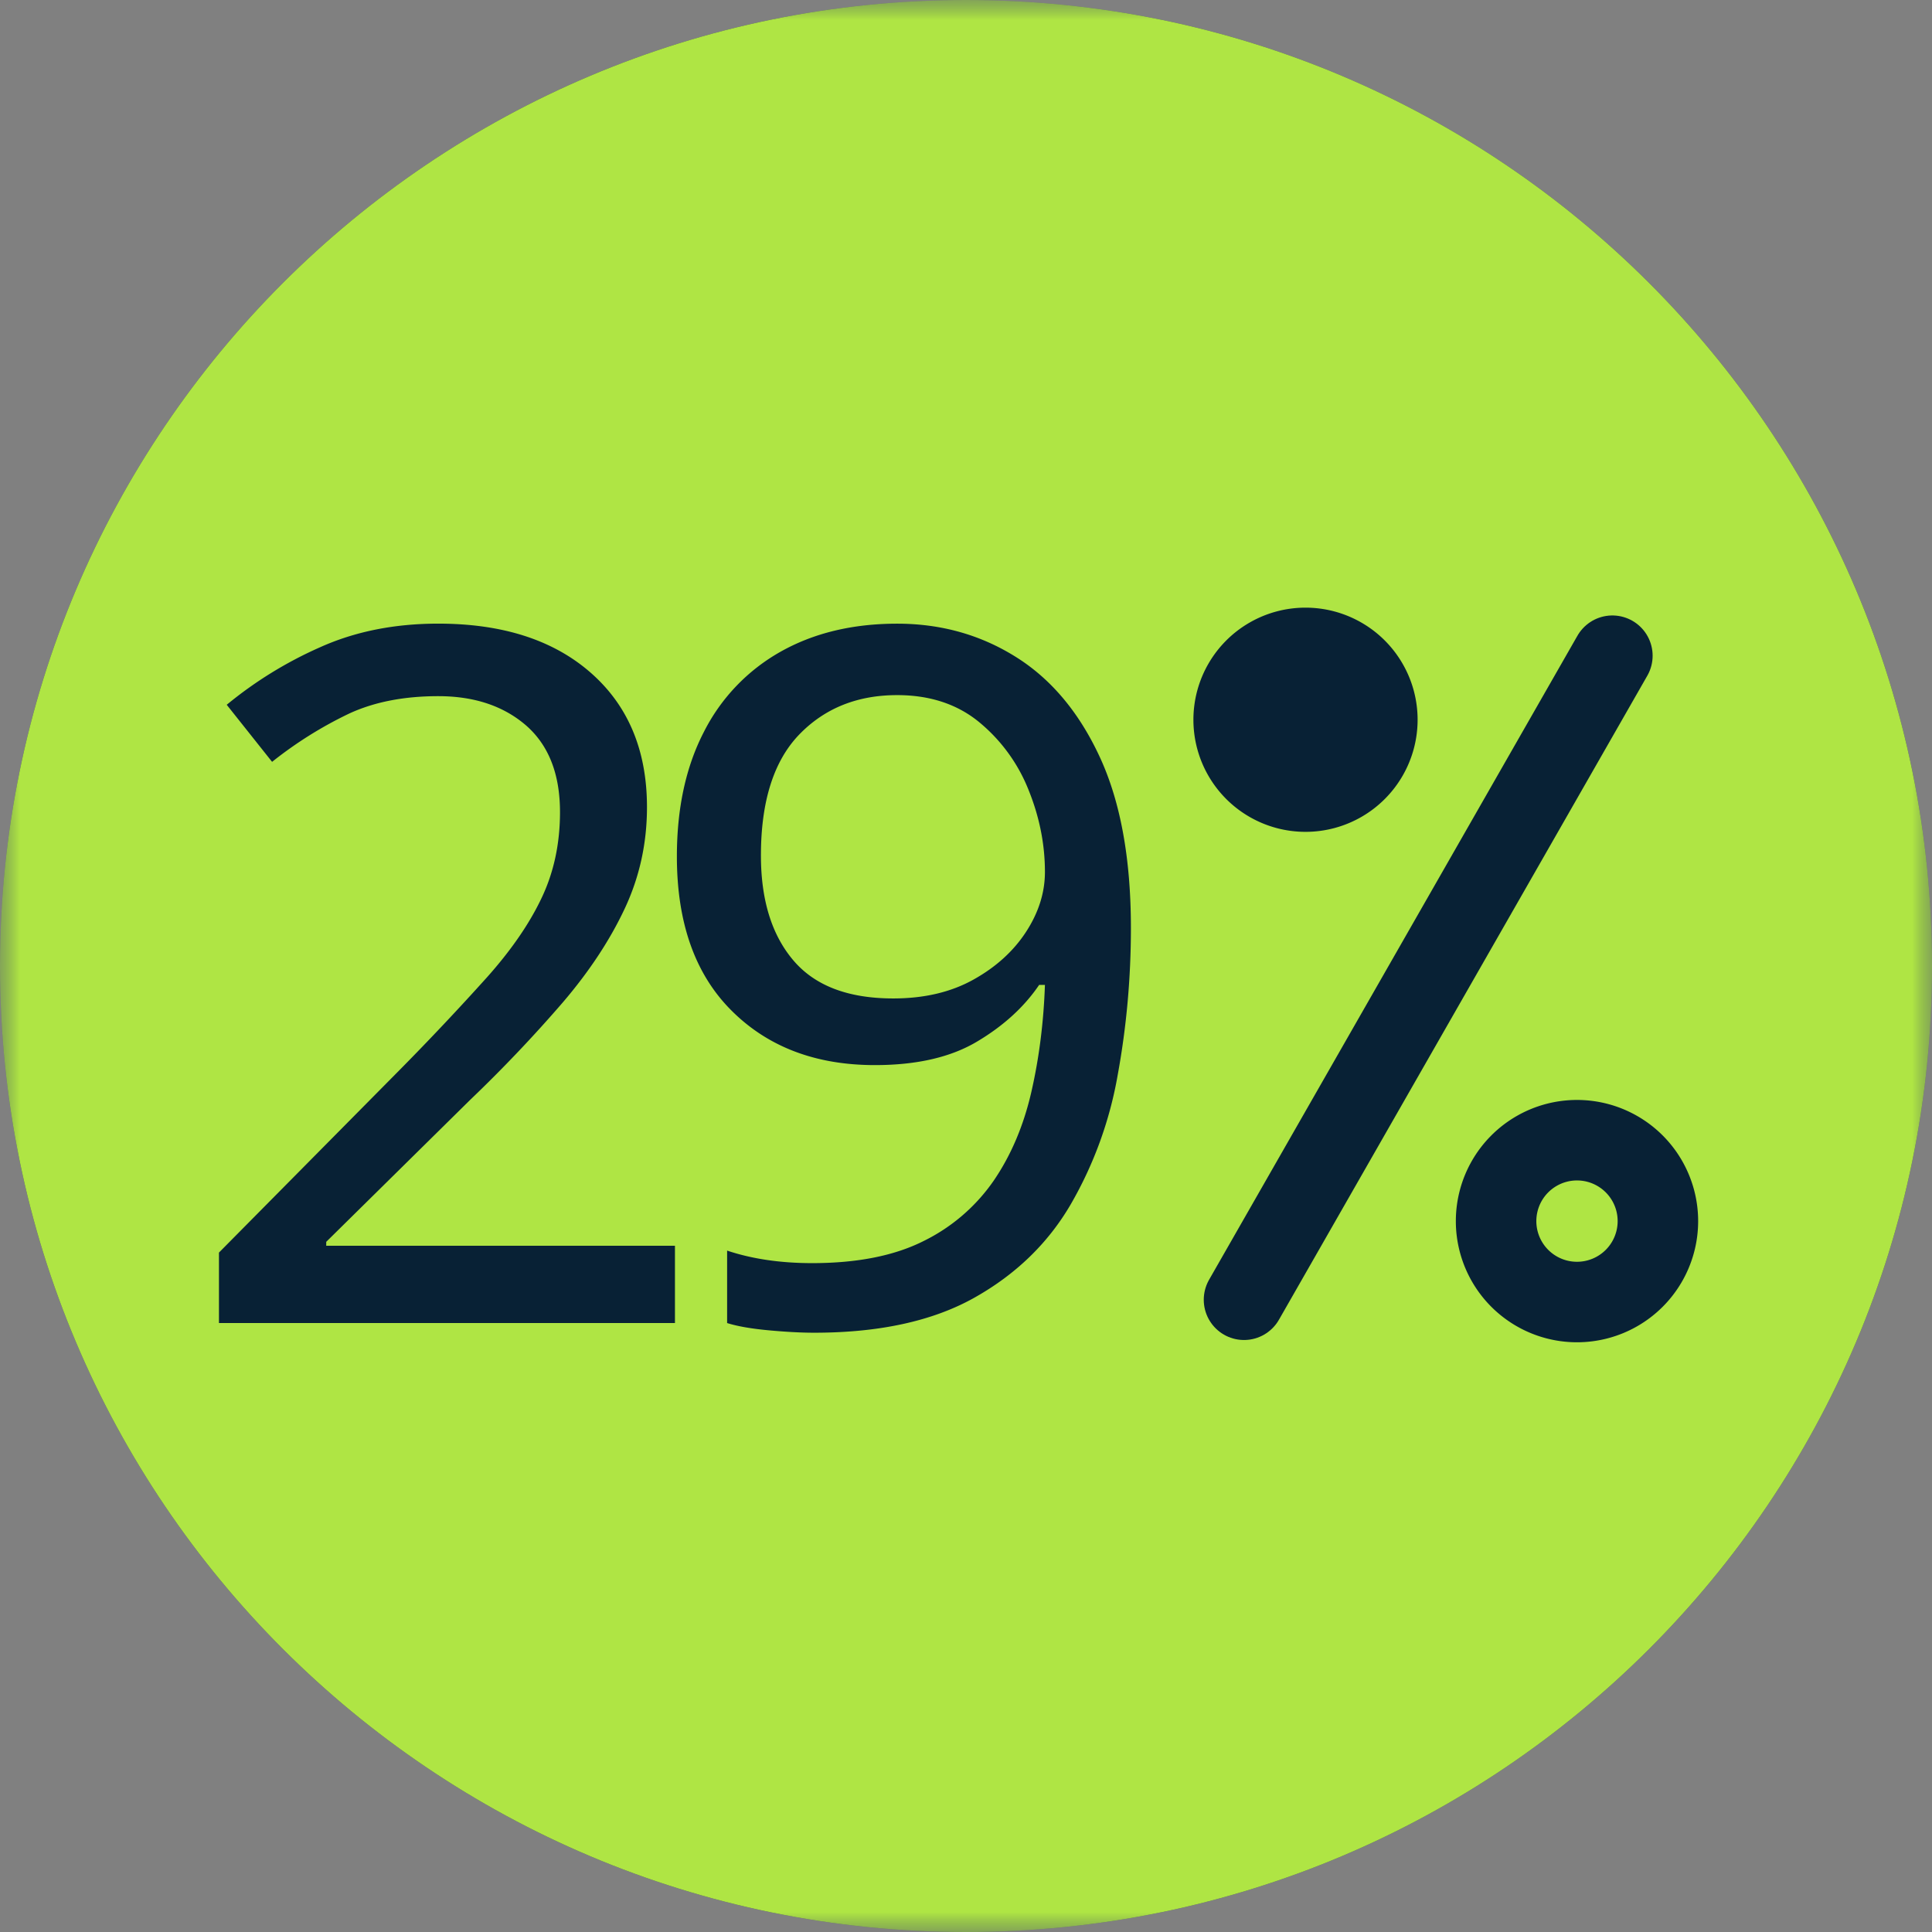 <svg xmlns="http://www.w3.org/2000/svg" xmlns:xlink="http://www.w3.org/1999/xlink" width="48" height="48"><rect width="100%" height="100%" fill="#808080" stroke="none"/><defs><path id="a" d="M0 0h48v48H0z"/><path id="c" d="M0 0h48v48H0z"/></defs><g fill="none" fill-rule="evenodd"><mask id="b" fill="#fff"><use xlink:href="#a"/></mask><path fill="#344959" d="M0 24C0 10.745 10.745 0 24 0s24 10.745 24 24-10.745 24-24 24S0 37.255 0 24" mask="url(#b)"/><path fill="#F5F6F8" d="M31.316 31.177a.77.77 0 01-.667-1.152l7.042-12.312a.773.773 0 011.05-.286.771.771 0 01.286 1.051L31.985 30.79a.77.77 0 01-.67.388"/><path stroke="#F5F6F8" stroke-width=".475" d="M31.316 31.177a.77.77 0 01-.667-1.152l7.042-12.312a.773.773 0 011.05-.286.771.771 0 01.286 1.051L31.985 30.79a.77.77 0 01-.67.388z"/><path fill="#AFE544" d="M33.687 19.32a2.144 2.144 0 11-4.288 0 2.144 2.144 0 014.288 0"/><path stroke="#AFE544" stroke-width=".475" d="M33.687 19.32a2.144 2.144 0 11-4.288 0 2.144 2.144 0 014.288 0z"/><path stroke="#FFF" stroke-width="1.2" d="M40.18 28.905a1.547 1.547 0 11-3.094 0 1.547 1.547 0 013.094 0z"/><path fill="#F5F6F8" d="M17.587 30.854H8.87v-1.348l3.454-3.49a52.502 52.502 0 001.671-1.773c.462-.518.81-1.023 1.044-1.515a3.78 3.78 0 00.351-1.644c0-.726-.216-1.277-.646-1.653-.43-.375-.99-.563-1.68-.563-.654 0-1.22.111-1.7.333a7.608 7.608 0 00-1.477.923l-.868-1.089a7.654 7.654 0 011.782-1.099c.67-.302 1.425-.453 2.262-.453 1.231 0 2.204.314 2.918.941.713.63 1.071 1.485 1.071 2.568a4.51 4.51 0 01-.425 1.94 8.028 8.028 0 01-1.182 1.791 26.879 26.879 0 01-1.773 1.865l-2.752 2.714v.074h6.667v1.478z"/><path stroke="#F5F6F8" stroke-width=".475" d="M17.587 30.854H8.87v-1.348l3.454-3.49a52.502 52.502 0 001.671-1.773c.462-.518.81-1.023 1.044-1.515a3.78 3.78 0 00.351-1.644c0-.726-.216-1.277-.646-1.653-.43-.375-.99-.563-1.68-.563-.654 0-1.22.111-1.7.333a7.608 7.608 0 00-1.477.923l-.868-1.089a7.654 7.654 0 011.782-1.099c.67-.302 1.425-.453 2.262-.453 1.231 0 2.204.314 2.918.941.713.63 1.071 1.485 1.071 2.568a4.51 4.51 0 01-.425 1.94 8.028 8.028 0 01-1.182 1.791 26.879 26.879 0 01-1.773 1.865l-2.752 2.714v.074h6.667v1.478z"/><path fill="#F5F6F8" d="M22.785 18.85c-.764 0-1.389.252-1.875.757s-.729 1.274-.729 2.308c0 .85.207 1.517.62 2.003.412.488 1.048.73 1.911.73.591 0 1.101-.12 1.532-.36.431-.24.767-.544 1.007-.915.24-.368.36-.75.36-1.144 0-.528-.104-1.053-.314-1.569a3.21 3.21 0 00-.942-1.293c-.419-.345-.942-.518-1.57-.518m4.47 4.451c0 .948-.083 1.881-.25 2.798a7.516 7.516 0 01-.906 2.493 4.8 4.8 0 01-1.845 1.782c-.795.444-1.814.665-3.058.665-.246 0-.534-.015-.867-.045a4.114 4.114 0 01-.794-.139V29.47c.48.16 1.021.24 1.625.24.861 0 1.572-.14 2.133-.424a3.517 3.517 0 001.34-1.155 4.915 4.915 0 00.72-1.699c.147-.646.233-1.326.258-2.04h-.11c-.284.417-.679.778-1.183 1.08-.505.302-1.158.452-1.958.452-1.133 0-2.047-.348-2.742-1.044-.696-.695-1.043-1.677-1.043-2.945 0-.924.172-1.718.517-2.383a3.637 3.637 0 011.467-1.533c.634-.356 1.376-.535 2.226-.535.837 0 1.594.212 2.271.637.678.425 1.213 1.065 1.608 1.921.393.855.59 1.942.59 3.26"/><path stroke="#F5F6F8" stroke-width=".475" d="M22.785 18.85c-.764 0-1.389.252-1.875.757s-.729 1.274-.729 2.308c0 .85.207 1.517.62 2.003.412.488 1.048.73 1.911.73.591 0 1.101-.12 1.532-.36.431-.24.767-.544 1.007-.915.24-.368.36-.75.36-1.144 0-.528-.104-1.053-.314-1.569a3.21 3.21 0 00-.942-1.293c-.419-.345-.942-.518-1.57-.518zm4.47 4.45c0 .948-.083 1.881-.25 2.798a7.516 7.516 0 01-.906 2.493 4.8 4.8 0 01-1.845 1.782c-.795.444-1.814.665-3.058.665-.246 0-.534-.015-.867-.045a4.114 4.114 0 01-.794-.139V29.47c.48.16 1.021.24 1.625.24.861 0 1.572-.14 2.133-.424a3.517 3.517 0 001.34-1.155 4.915 4.915 0 00.72-1.699c.147-.646.233-1.326.258-2.04h-.11c-.284.417-.679.778-1.183 1.08-.505.302-1.158.452-1.958.452-1.133 0-2.047-.348-2.742-1.044-.696-.695-1.043-1.677-1.043-2.945 0-.924.172-1.718.517-2.383a3.637 3.637 0 011.467-1.533c.634-.356 1.376-.535 2.226-.535.837 0 1.594.212 2.271.637.678.425 1.213 1.065 1.608 1.921.393.855.59 1.942.59 3.26z"/><mask id="d" fill="#fff"><use xlink:href="#c"/></mask><path fill="#AFE544" d="M0 24C0 10.745 10.745 0 24 0s24 10.745 24 24-10.745 24-24 24S0 37.255 0 24" mask="url(#d)"/><path stroke="#082135" stroke-linecap="round" stroke-width="2" d="M40.059 16.291l-9.152 16.001"/><path fill="#082135" d="M35.22 17.882a2.785 2.785 0 11-5.57 0 2.785 2.785 0 015.57 0"/><path stroke="#082135" stroke-width="2" d="M41.19 30.339a2.01 2.01 0 11-4.02-.001 2.01 2.01 0 014.02 0z"/><path fill="#082135" d="M16.769 32.87H5.44V31.12l4.488-4.536a68.19 68.19 0 002.172-2.304c.6-.673 1.052-1.328 1.356-1.97.304-.638.457-1.35.457-2.134 0-.944-.281-1.66-.84-2.15-.561-.486-1.288-.73-2.185-.73-.848 0-1.584.143-2.208.43a9.944 9.944 0 00-1.92 1.202L5.633 17.51a9.979 9.979 0 012.317-1.428c.87-.392 1.85-.588 2.939-.588 1.6 0 2.864.408 3.792 1.224.928.816 1.393 1.928 1.393 3.336 0 .896-.185 1.736-.553 2.52-.368.784-.88 1.56-1.536 2.328a34.927 34.927 0 01-2.304 2.424l-3.576 3.527v.097h8.664v1.92zm5.52-15.6c-.992 0-1.805.328-2.437.984-.63.657-.947 1.657-.947 3 0 1.104.268 1.972.804 2.604.536.633 1.364.948 2.484.948.768 0 1.432-.156 1.992-.468.56-.312.996-.708 1.308-1.188.312-.48.468-.976.468-1.487 0-.688-.136-1.369-.408-2.04a4.173 4.173 0 00-1.224-1.68c-.544-.448-1.225-.673-2.04-.673m5.808 5.784c0 1.233-.108 2.445-.325 3.636a9.772 9.772 0 01-1.175 3.24c-.568.97-1.369 1.74-2.4 2.317-1.032.576-2.356.864-3.972.864-.32 0-.696-.02-1.128-.06-.432-.04-.777-.1-1.032-.18v-1.8c.623.208 1.328.311 2.112.311 1.12 0 2.044-.183 2.772-.55a4.553 4.553 0 001.74-1.5c.432-.633.744-1.37.936-2.209.192-.84.304-1.724.336-2.653h-.144c-.369.544-.88 1.013-1.536 1.404-.656.393-1.505.588-2.544.588-1.472 0-2.66-.452-3.564-1.356-.905-.903-1.356-2.18-1.356-3.827 0-1.2.224-2.233.672-3.097a4.732 4.732 0 011.907-1.992c.825-.464 1.79-.695 2.893-.695 1.088 0 2.071.275 2.952.828.88.551 1.575 1.384 2.088 2.496.512 1.111.768 2.523.768 4.235"/></g></svg>
